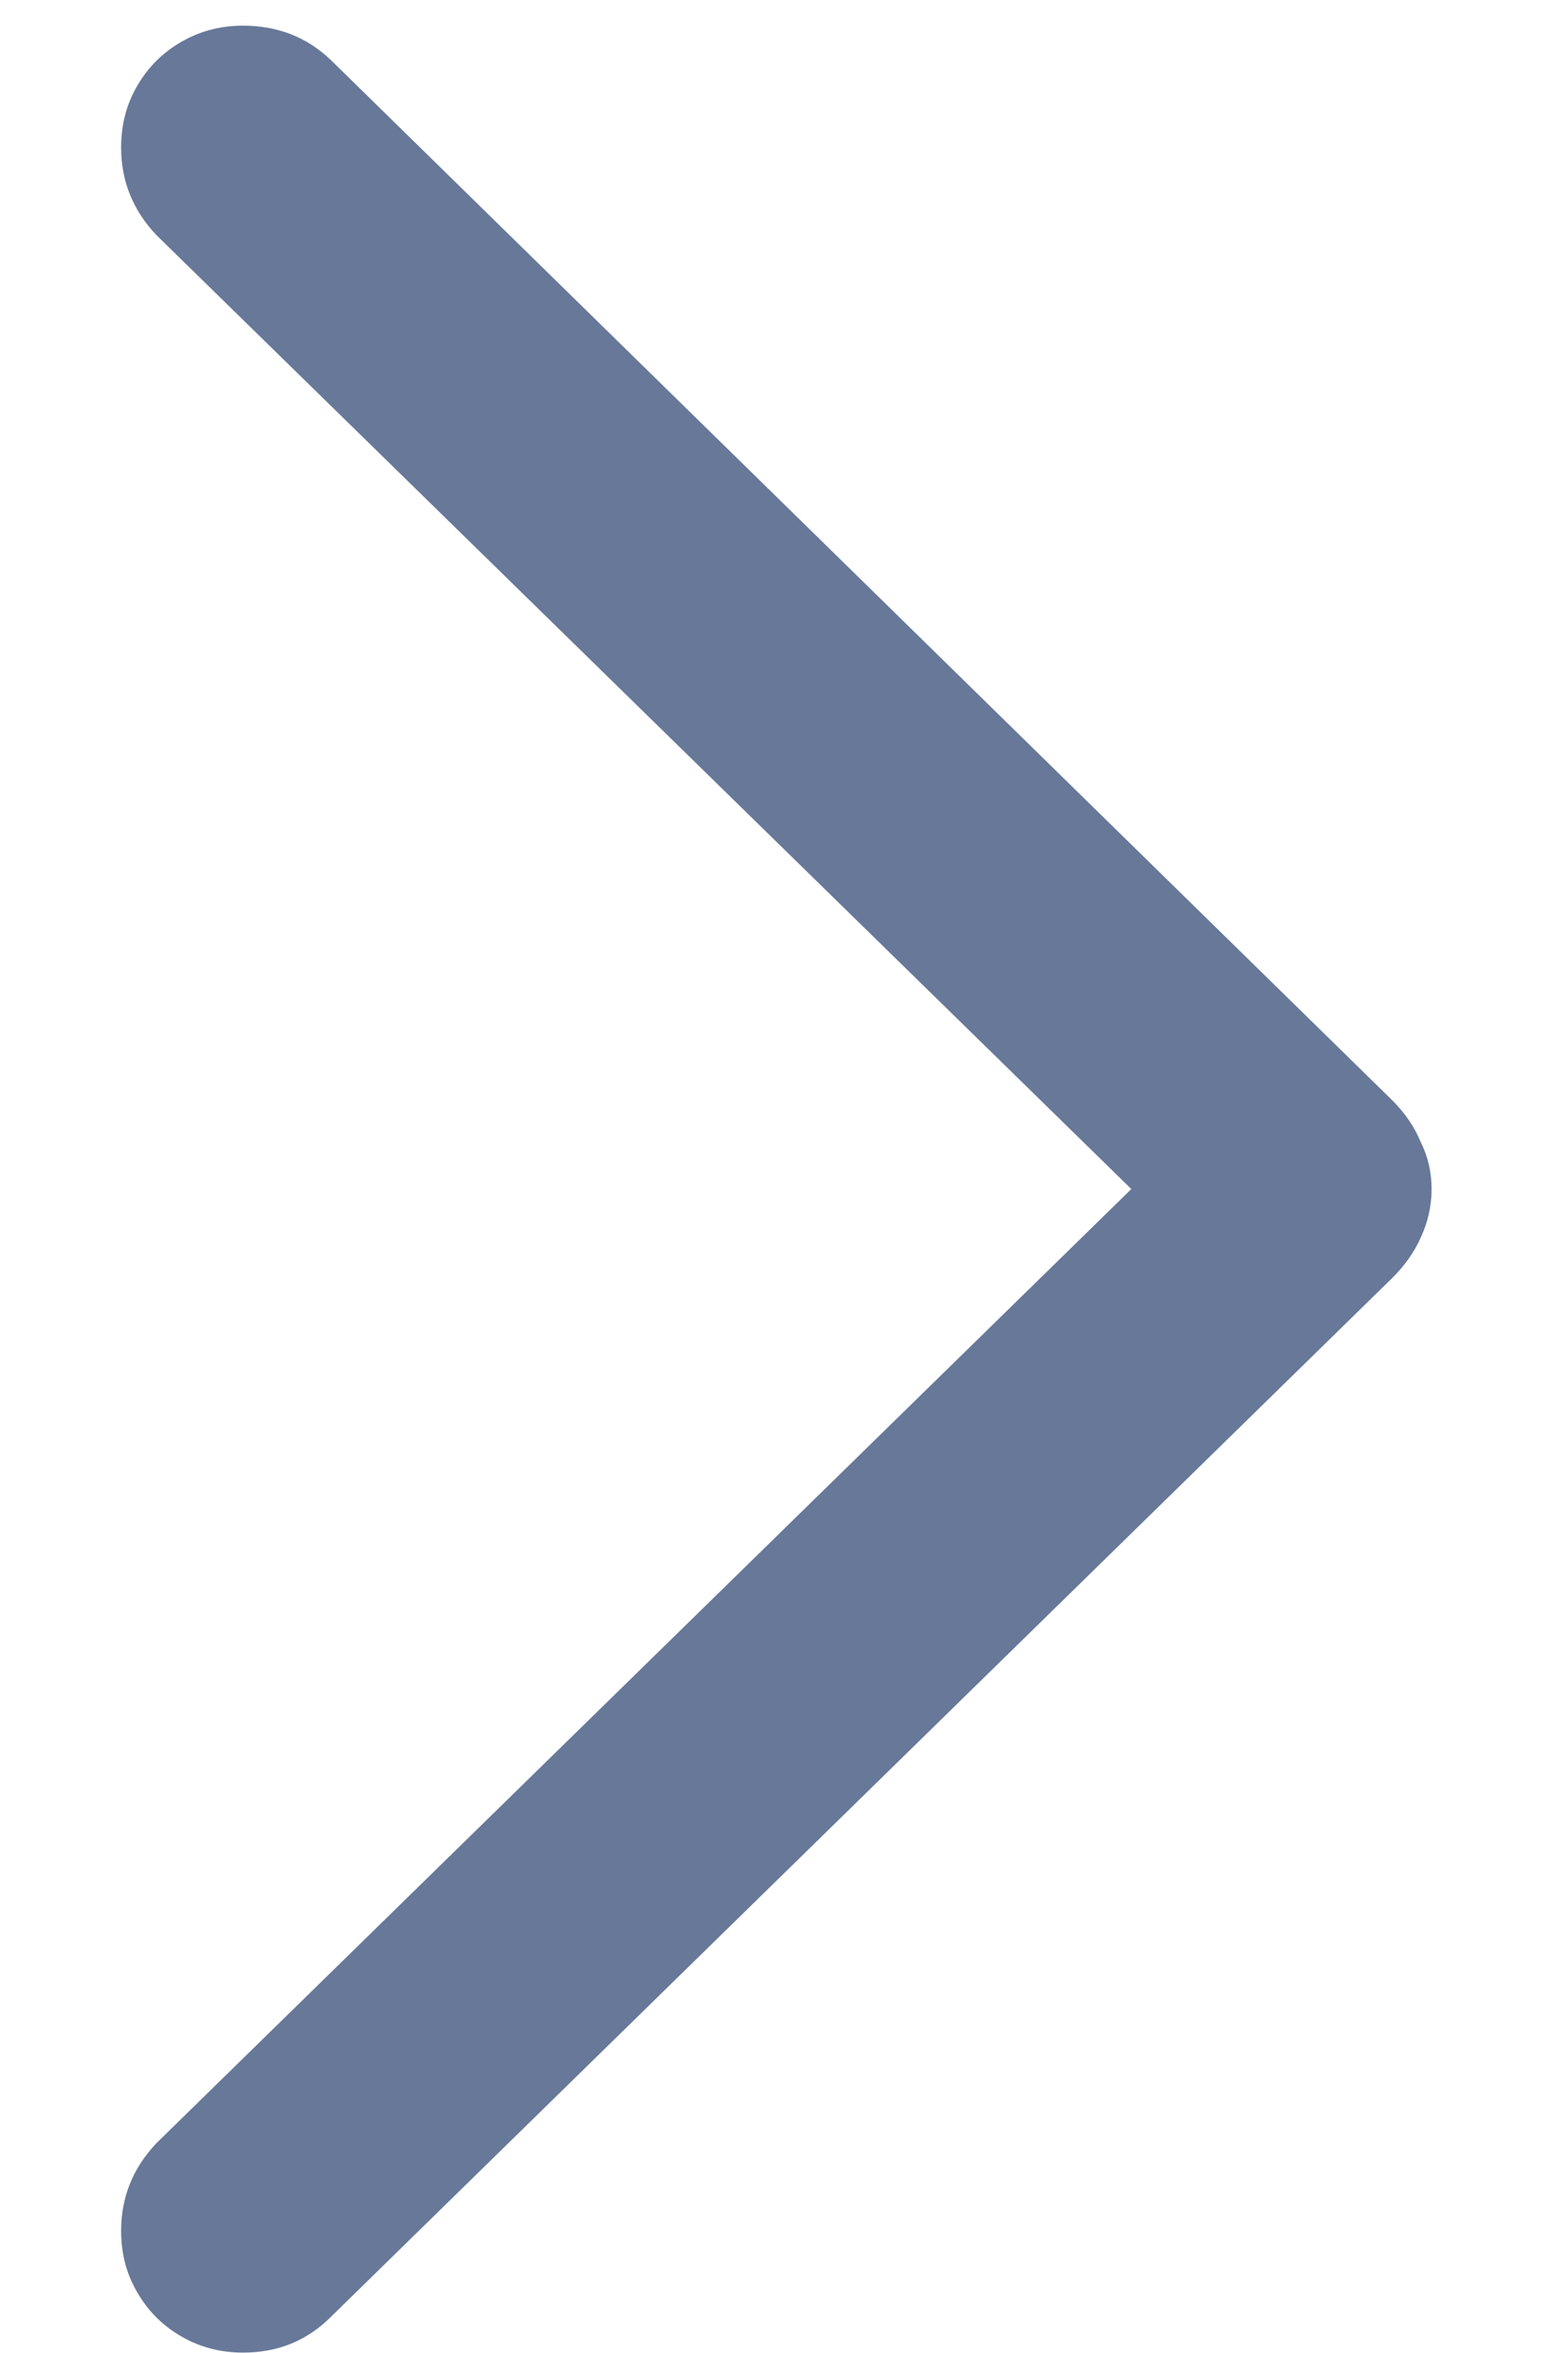 <svg width="8" height="12" viewBox="0 0 8 12" fill="#677899" xmlns="http://www.w3.org/2000/svg">
<path d="M7.304 6.064C7.304 6.151 7.285 6.233 7.249 6.311C7.217 6.383 7.169 6.452 7.105 6.516L1.691 11.813C1.568 11.937 1.418 11.998 1.24 11.998C1.126 11.998 1.021 11.971 0.926 11.916C0.83 11.861 0.755 11.786 0.7 11.69C0.646 11.599 0.618 11.495 0.618 11.376C0.618 11.207 0.677 11.059 0.796 10.932L5.772 6.064L0.796 1.197C0.677 1.07 0.618 0.922 0.618 0.753C0.618 0.634 0.646 0.53 0.7 0.438C0.755 0.343 0.83 0.268 0.926 0.213C1.021 0.158 1.126 0.131 1.24 0.131C1.418 0.131 1.568 0.19 1.691 0.309L7.105 5.613C7.169 5.677 7.217 5.748 7.249 5.825C7.285 5.898 7.304 5.978 7.304 6.064Z" fill="#677899"/>
</svg>
